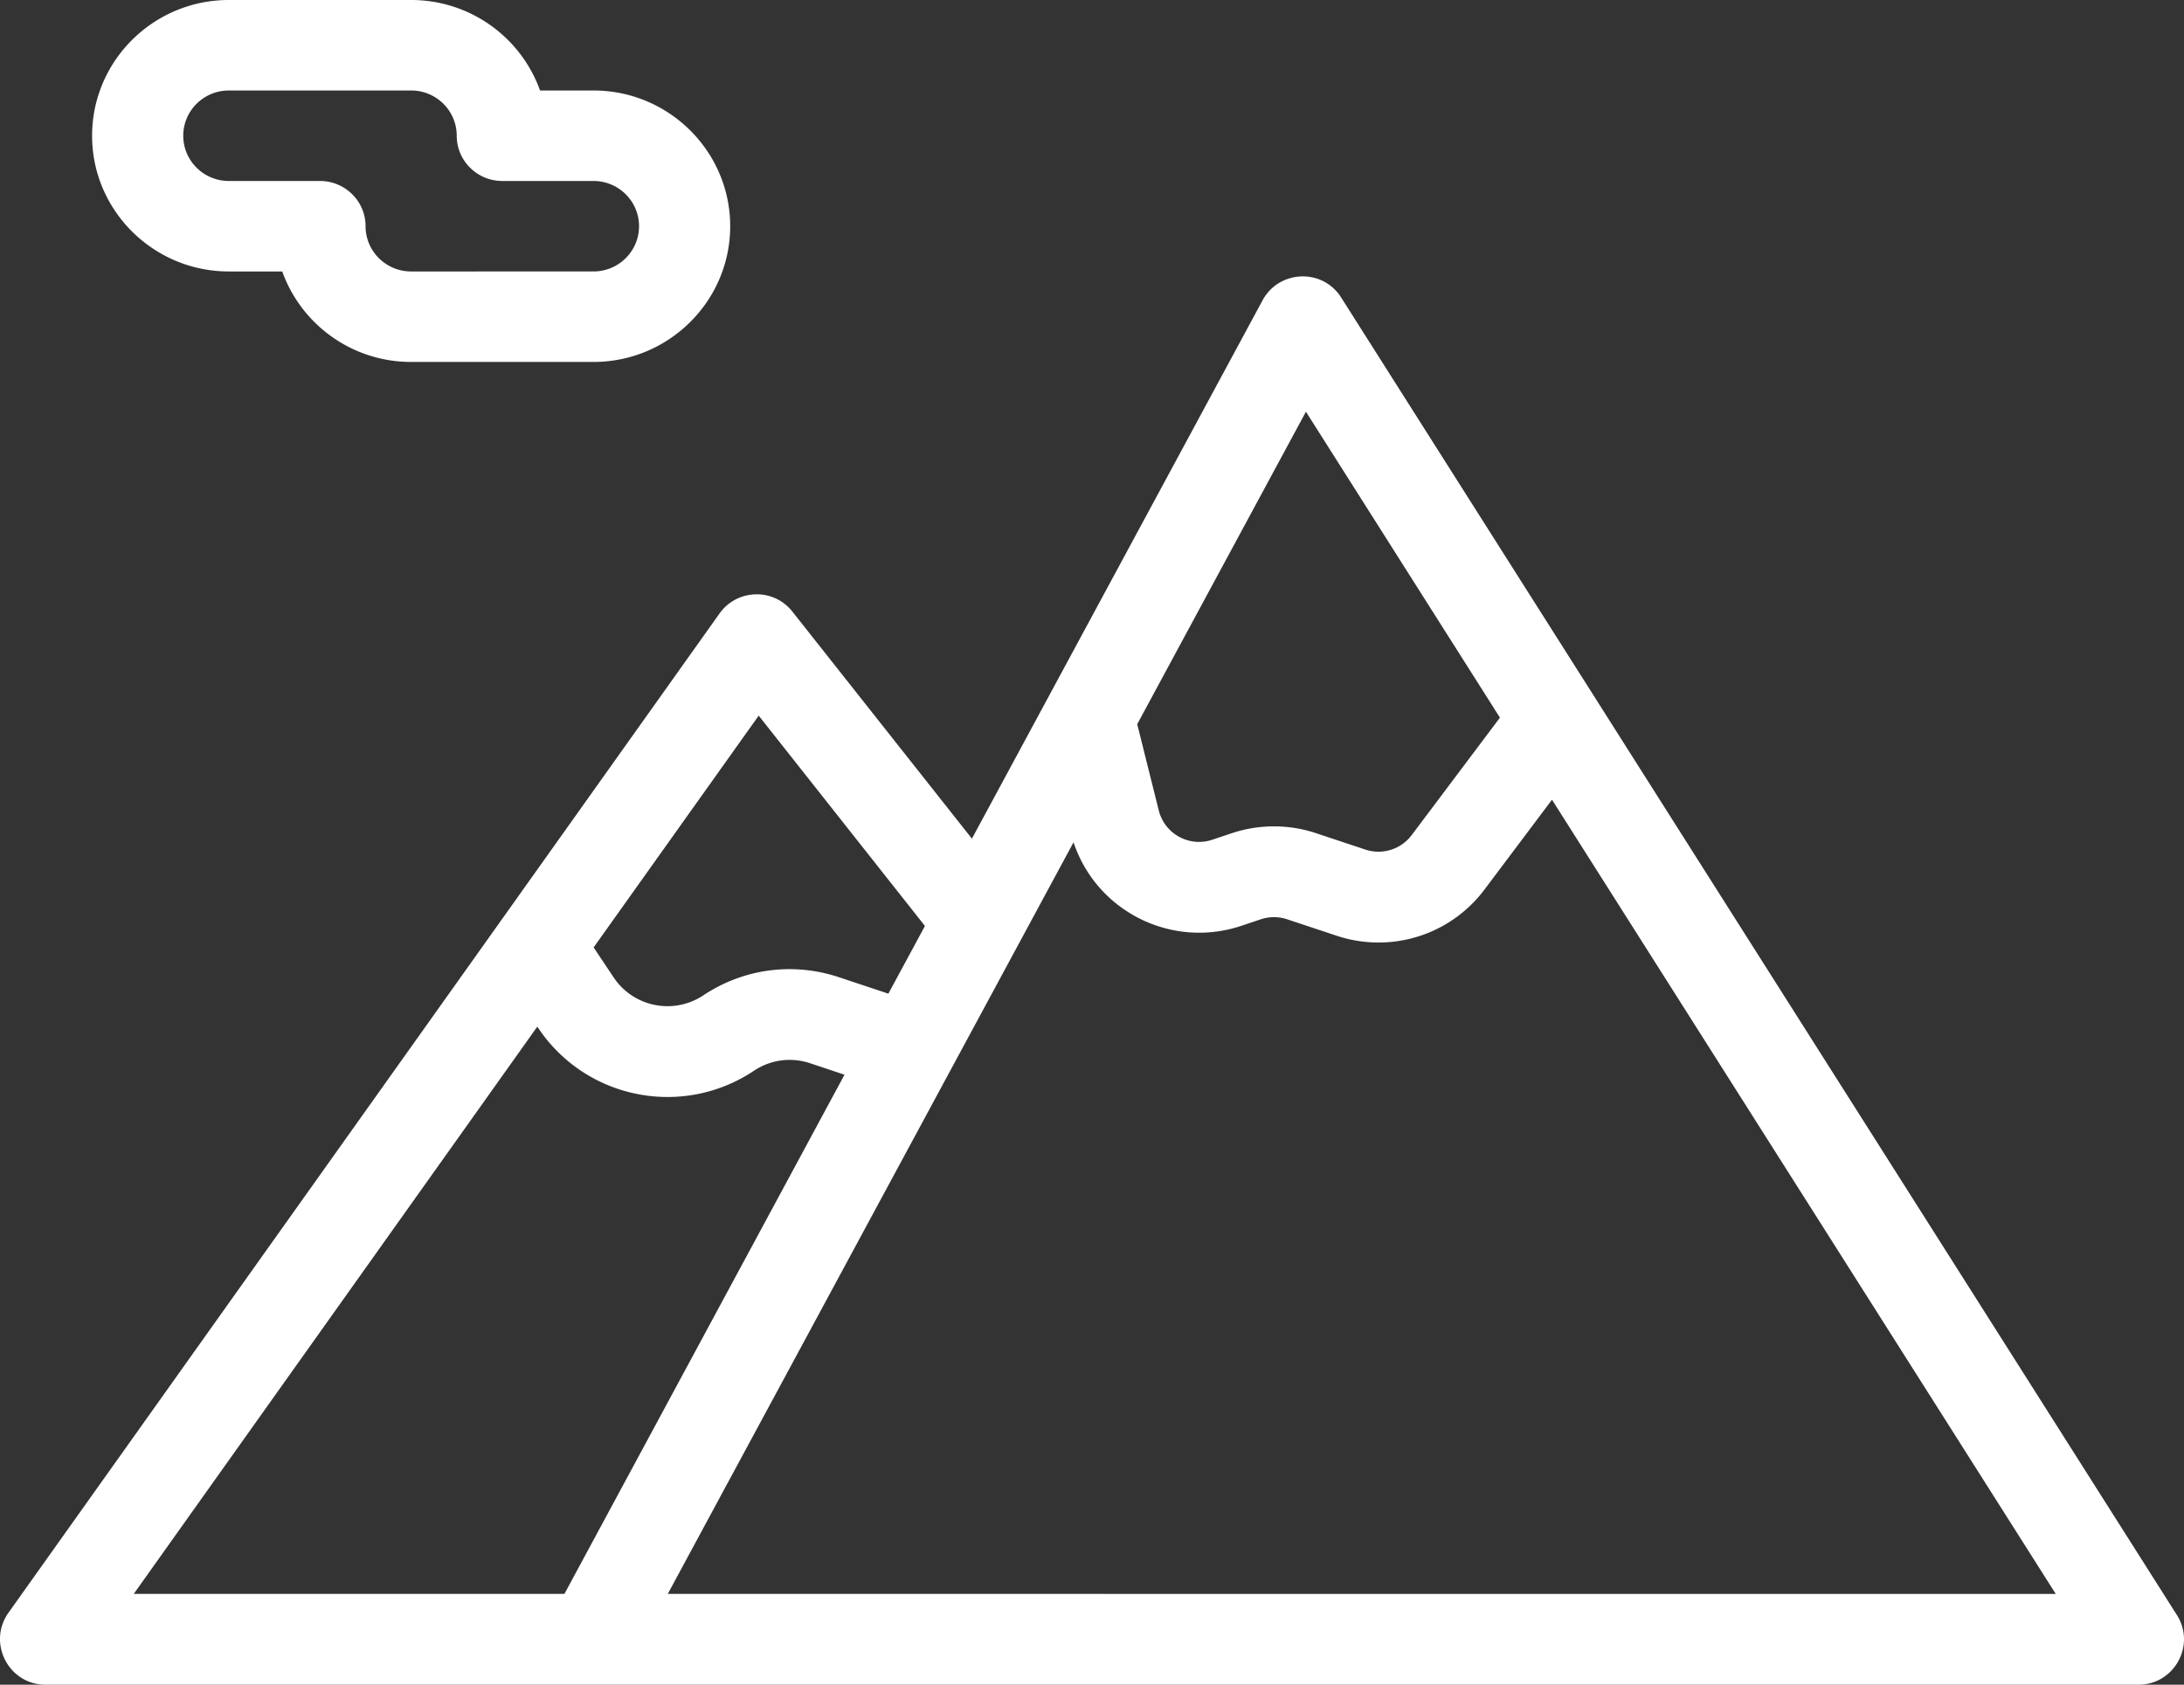 <svg width="652" height="503" xmlns="http://www.w3.org/2000/svg">
  <rect width="100%" height="100%" fill="#333333" stroke="none"/>
  <g fill="#FFF" fill-rule="nonzero">
    <path d="M649.864 482.17 400.38 88.821c-5.624-8.843-18.554-8.192-23.444.814L290.148 250.39l-53.596-67.791c-5.677-7.19-16.543-6.728-21.732.542L2.5 481.543C-3.828 490.549 2.583 503 13.612 503h624.796c10.676 0 17.196-11.8 11.464-20.834l-.007.004ZM389.866 122.926l57.915 91.336-26.35 35.075a12.394 12.394 0 0 1-13.827 4.314l-14.778-4.91c-8.068-2.686-16.95-2.686-25.019 0l-5.922 1.98c-6.818 2.279-14.18-1.71-15.946-8.735l-6.438-25.77 50.365-93.29Zm-163.369 90.738 49.63 62.8-10.92 20.21-14.75-4.91c-13.72-4.557-28.47-2.577-40.476 5.399-8.883 5.914-20.863 3.526-26.785-5.344l-5.977-8.953 49.278-69.202Zm-66.092 92.857.217.325c14.262 21.35 43.056 27.1 64.435 12.859 4.998-3.337 11.11-4.15 16.815-2.252l10.242 3.418-83.61 155.004H39.933l120.47-169.354Zm38.954 169.357c10.35-19.178 115.072-213.164 121.13-224.393 6.98 20.86 29.473 31.793 50.01 24.957l5.922-1.98c2.526-.841 5.297-.841 7.823 0l14.778 4.91c16.163 5.371 33.902-.136 44.144-13.781l20.156-26.829 150.385 237.123-414.348-.007ZM68.314 81.05h15.948c5.605 15.724 20.736 27.016 38.479 27.016h54.427c22.505 0 40.82-18.182 40.82-40.525s-18.315-40.525-40.82-40.525H161.22C155.614 11.293 140.484 0 122.741 0H68.314c-22.505 0-40.82 18.182-40.82 40.525S45.809 81.05 68.314 81.05Zm0-54.033h54.427c7.51 0 13.606 6.052 13.606 13.508 0 7.456 6.096 13.508 13.607 13.508h27.213c7.51 0 13.607 6.052 13.607 13.508 0 7.457-6.096 13.508-13.607 13.508H122.74c-7.51 0-13.606-6.051-13.606-13.508 0-7.456-6.096-13.508-13.607-13.508H68.314c-7.51 0-13.606-6.052-13.606-13.508 0-7.456 6.095-13.508 13.606-13.508Z"/>
  </g>
</svg>
